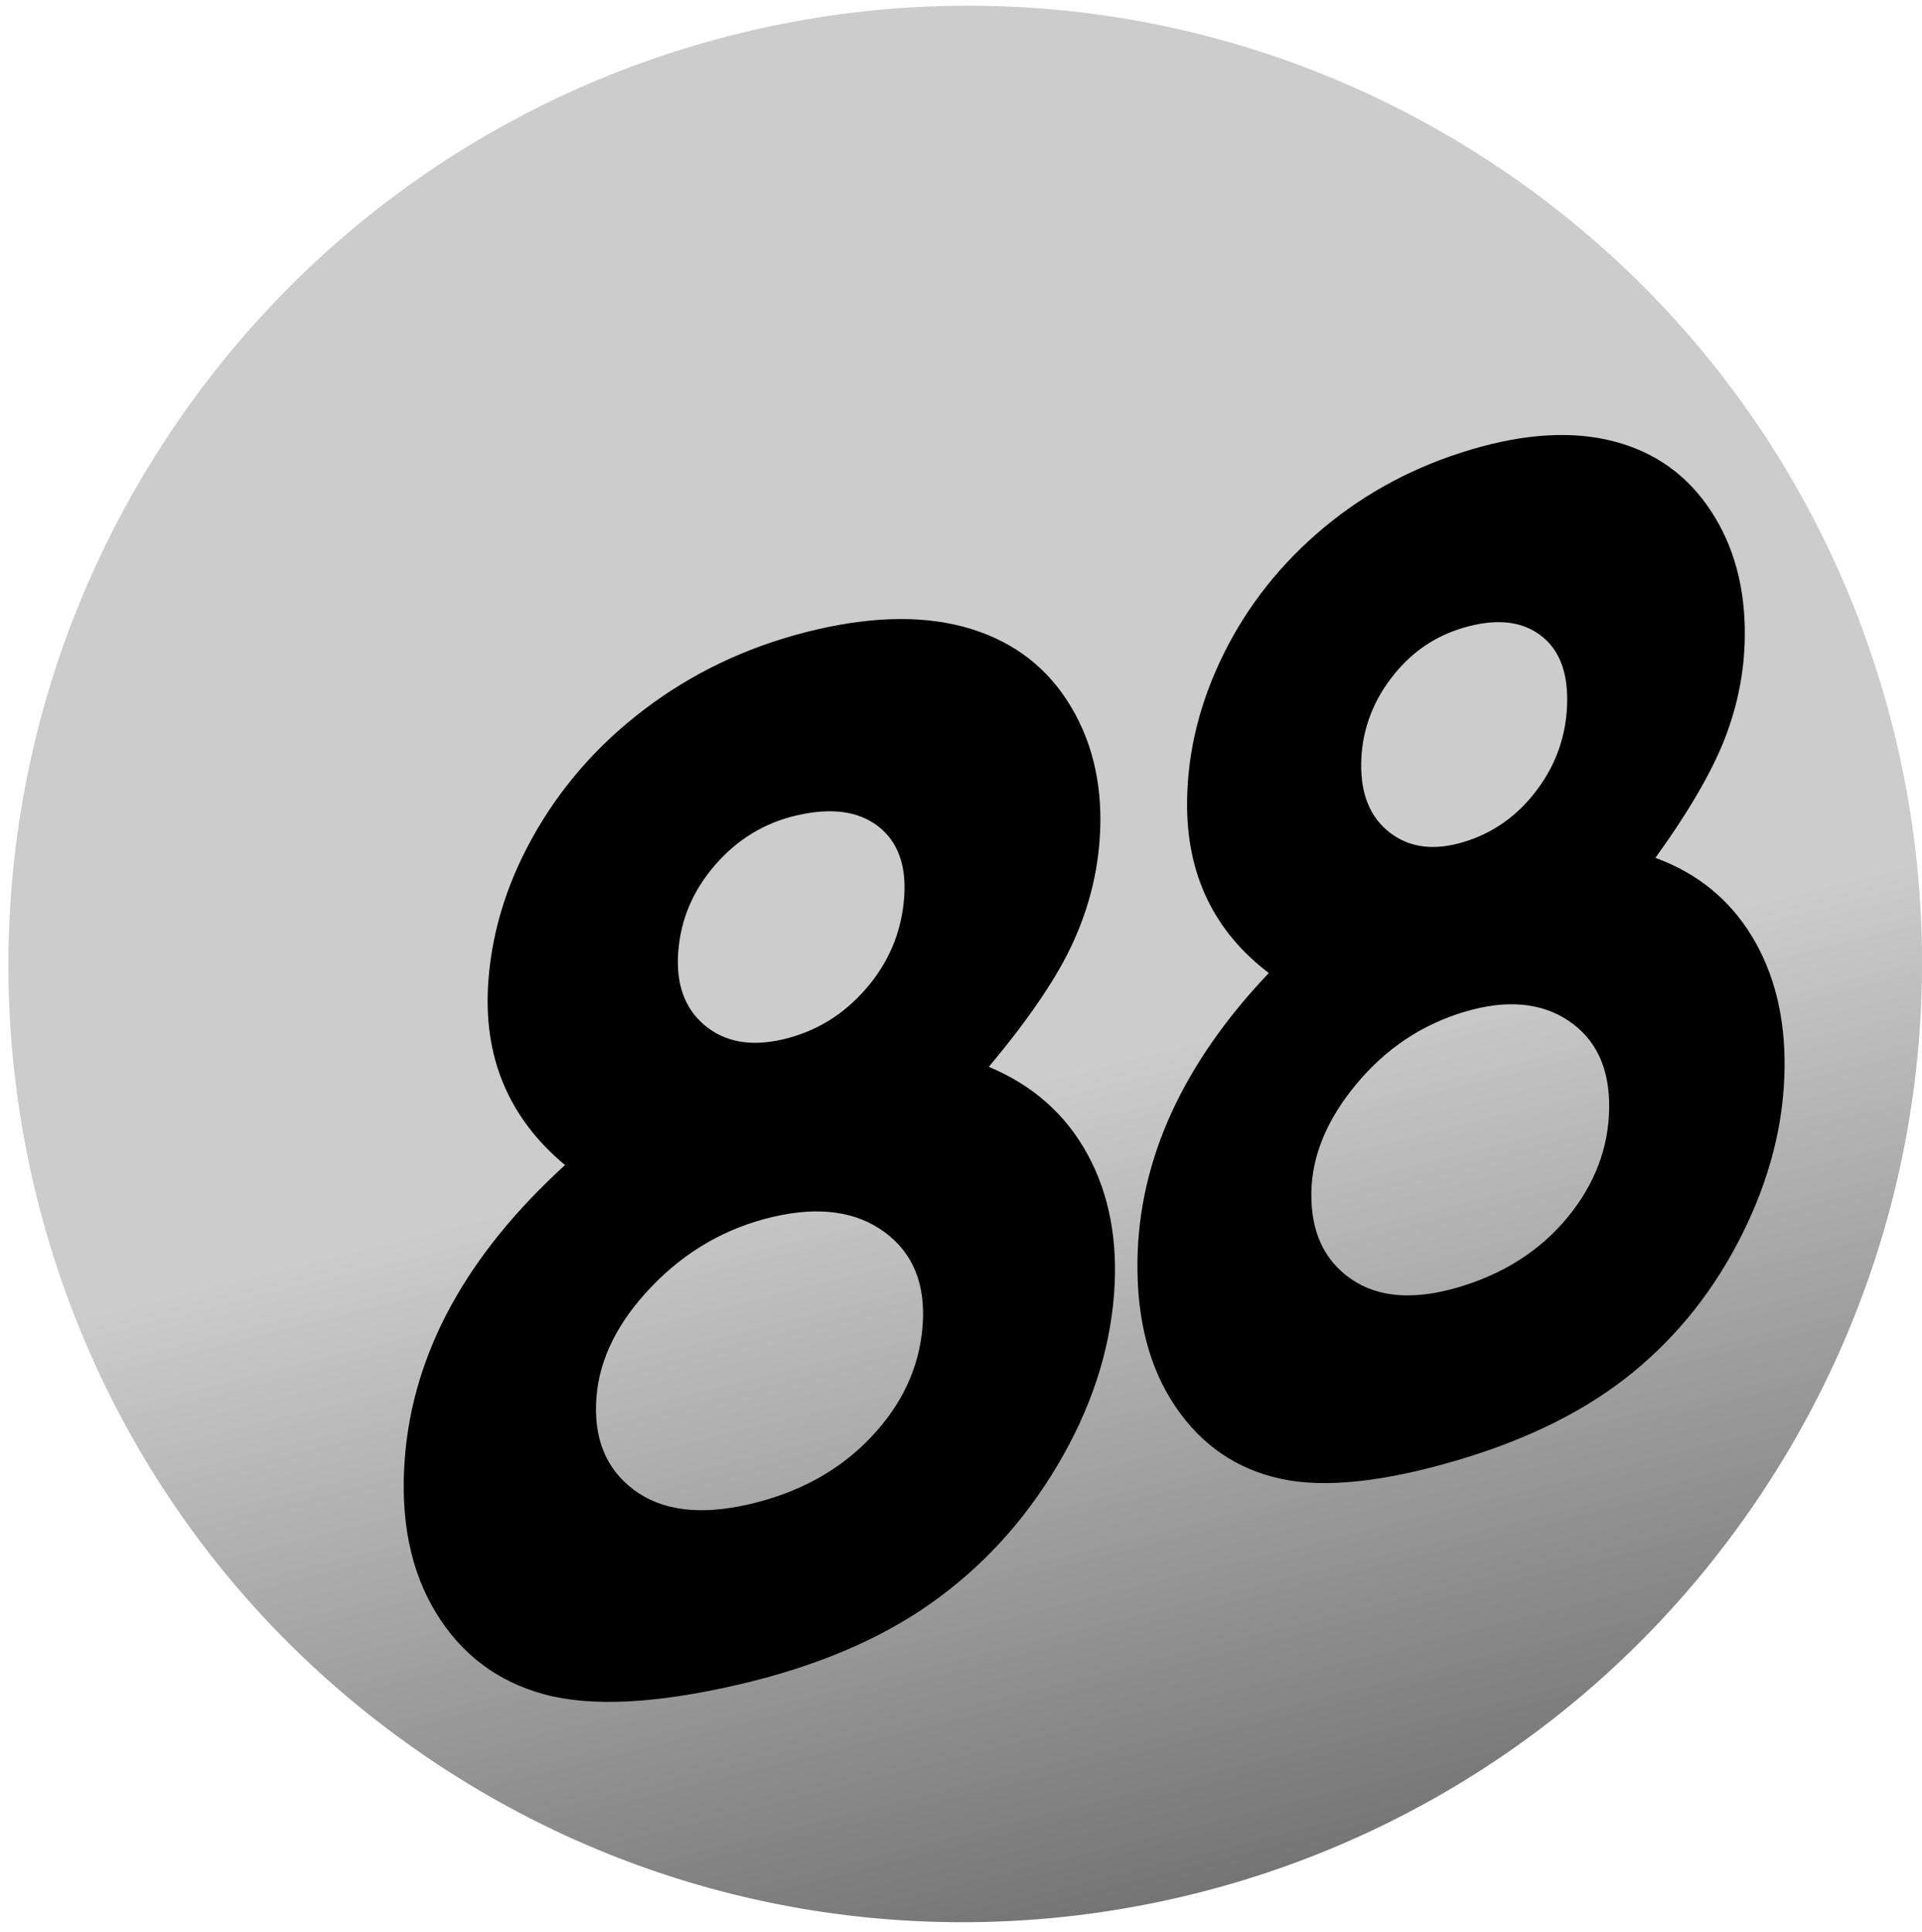 <svg width="192" height="193" viewBox="0 0 192 193" fill="none" xmlns="http://www.w3.org/2000/svg">
<path d="M175.468 149.931C145.797 193.715 86.354 205.196 42.698 175.574C-0.957 145.952 -12.294 86.445 17.377 42.661C47.049 -1.123 106.492 -12.604 150.147 17.018C193.803 46.639 205.139 106.147 175.468 149.931Z" fill="url(#paint0_linear_0_1)"/>
<path d="M98.778 106.572C103.181 108.412 106.469 111.326 108.641 115.315C110.813 119.304 111.696 123.96 111.289 129.284C110.847 135.063 108.97 140.75 105.656 146.345C102.343 151.94 98.117 156.552 92.977 160.179C87.837 163.806 81.427 166.51 73.748 168.29C65.513 170.198 59.058 170.521 54.383 169.258C49.708 167.995 46.098 165.278 43.554 161.108C41.009 156.937 39.97 151.803 40.436 145.706C40.839 140.427 42.375 135.345 45.044 130.458C47.712 125.571 51.513 120.879 56.446 116.383C53.626 114.042 51.572 111.334 50.285 108.257C48.998 105.181 48.5 101.732 48.792 97.909C49.192 92.677 50.84 87.613 53.736 82.717C56.632 77.822 60.485 73.644 65.294 70.183C70.103 66.722 75.537 64.289 81.598 62.884C87.566 61.501 92.725 61.49 97.074 62.85C101.424 64.211 104.736 66.807 107.011 70.638C109.286 74.469 110.229 78.932 109.839 84.028C109.564 87.623 108.627 91.115 107.028 94.502C105.428 97.89 102.678 101.913 98.778 106.572ZM79.565 81.458C76.373 82.198 73.668 83.841 71.451 86.389C69.235 88.936 68.003 91.826 67.756 95.056C67.509 98.287 68.389 100.742 70.397 102.423C72.404 104.103 75.004 104.573 78.196 103.833C81.481 103.072 84.257 101.378 86.526 98.751C88.794 96.125 90.059 93.105 90.32 89.692C90.567 86.462 89.703 84.081 87.73 82.549C85.757 81.017 83.035 80.653 79.565 81.458ZM77.251 121.551C72.579 122.634 68.539 124.945 65.133 128.483C61.727 132.021 59.876 135.724 59.581 139.592C59.271 143.642 60.513 146.718 63.306 148.819C66.1 150.921 69.948 151.403 74.852 150.266C79.802 149.119 83.847 146.897 86.984 143.599C90.122 140.302 91.849 136.583 92.165 132.442C92.482 128.301 91.22 125.186 88.381 123.095C85.541 121.004 81.831 120.49 77.251 121.551Z" fill="black"/>
<path d="M165.368 85.698C169.552 87.228 172.765 89.84 175.008 93.532C177.25 97.225 178.338 101.619 178.271 106.716C178.198 112.248 176.791 117.765 174.048 123.268C171.306 128.771 167.661 133.382 163.113 137.101C158.566 140.821 152.789 143.724 145.782 145.811C138.269 148.049 132.311 148.684 127.91 147.717C123.508 146.751 120.008 144.344 117.41 140.497C114.812 136.65 113.551 131.808 113.628 125.971C113.695 120.918 114.821 115.994 117.008 111.199C119.194 106.404 122.44 101.738 126.747 97.201C123.999 95.113 121.94 92.635 120.57 89.767C119.199 86.9 118.538 83.636 118.586 79.977C118.652 74.968 119.884 70.056 122.28 65.242C124.677 60.428 128.001 56.248 132.252 52.704C136.503 49.16 141.393 46.565 146.923 44.918C152.368 43.296 157.143 43.023 161.249 44.1C165.355 45.176 168.573 47.483 170.901 51.02C173.23 54.556 174.362 58.764 174.298 63.643C174.253 67.084 173.588 70.46 172.304 73.771C171.02 77.082 168.708 81.058 165.368 85.698ZM146.12 62.729C143.208 63.597 140.8 65.301 138.895 67.842C136.991 70.384 136.018 73.201 135.977 76.294C135.937 79.386 136.894 81.683 138.851 83.183C140.807 84.683 143.241 84.999 146.154 84.131C149.15 83.239 151.623 81.483 153.57 78.863C155.517 76.244 156.513 73.301 156.556 70.034C156.597 66.941 155.659 64.715 153.743 63.355C151.827 61.995 149.286 61.786 146.12 62.729ZM146.309 101.072C142.046 102.342 138.44 104.75 135.492 108.296C132.545 111.843 131.046 115.467 130.998 119.17C130.947 123.047 132.275 125.916 134.983 127.778C137.692 129.639 141.283 129.904 145.757 128.571C150.273 127.226 153.888 124.902 156.601 121.599C159.315 118.296 160.697 114.662 160.75 110.698C160.802 106.734 159.453 103.828 156.702 101.979C153.952 100.13 150.487 99.827 146.309 101.072Z" fill="black"/>
<defs>
<linearGradient id="paint0_linear_0_1" x1="146.316" y1="296.299" x2="99.781" y2="108.701" gradientUnits="userSpaceOnUse">
<stop/>
<stop offset="1" stop-color="#CCCCCC"/>
</linearGradient>
</defs>
</svg>
